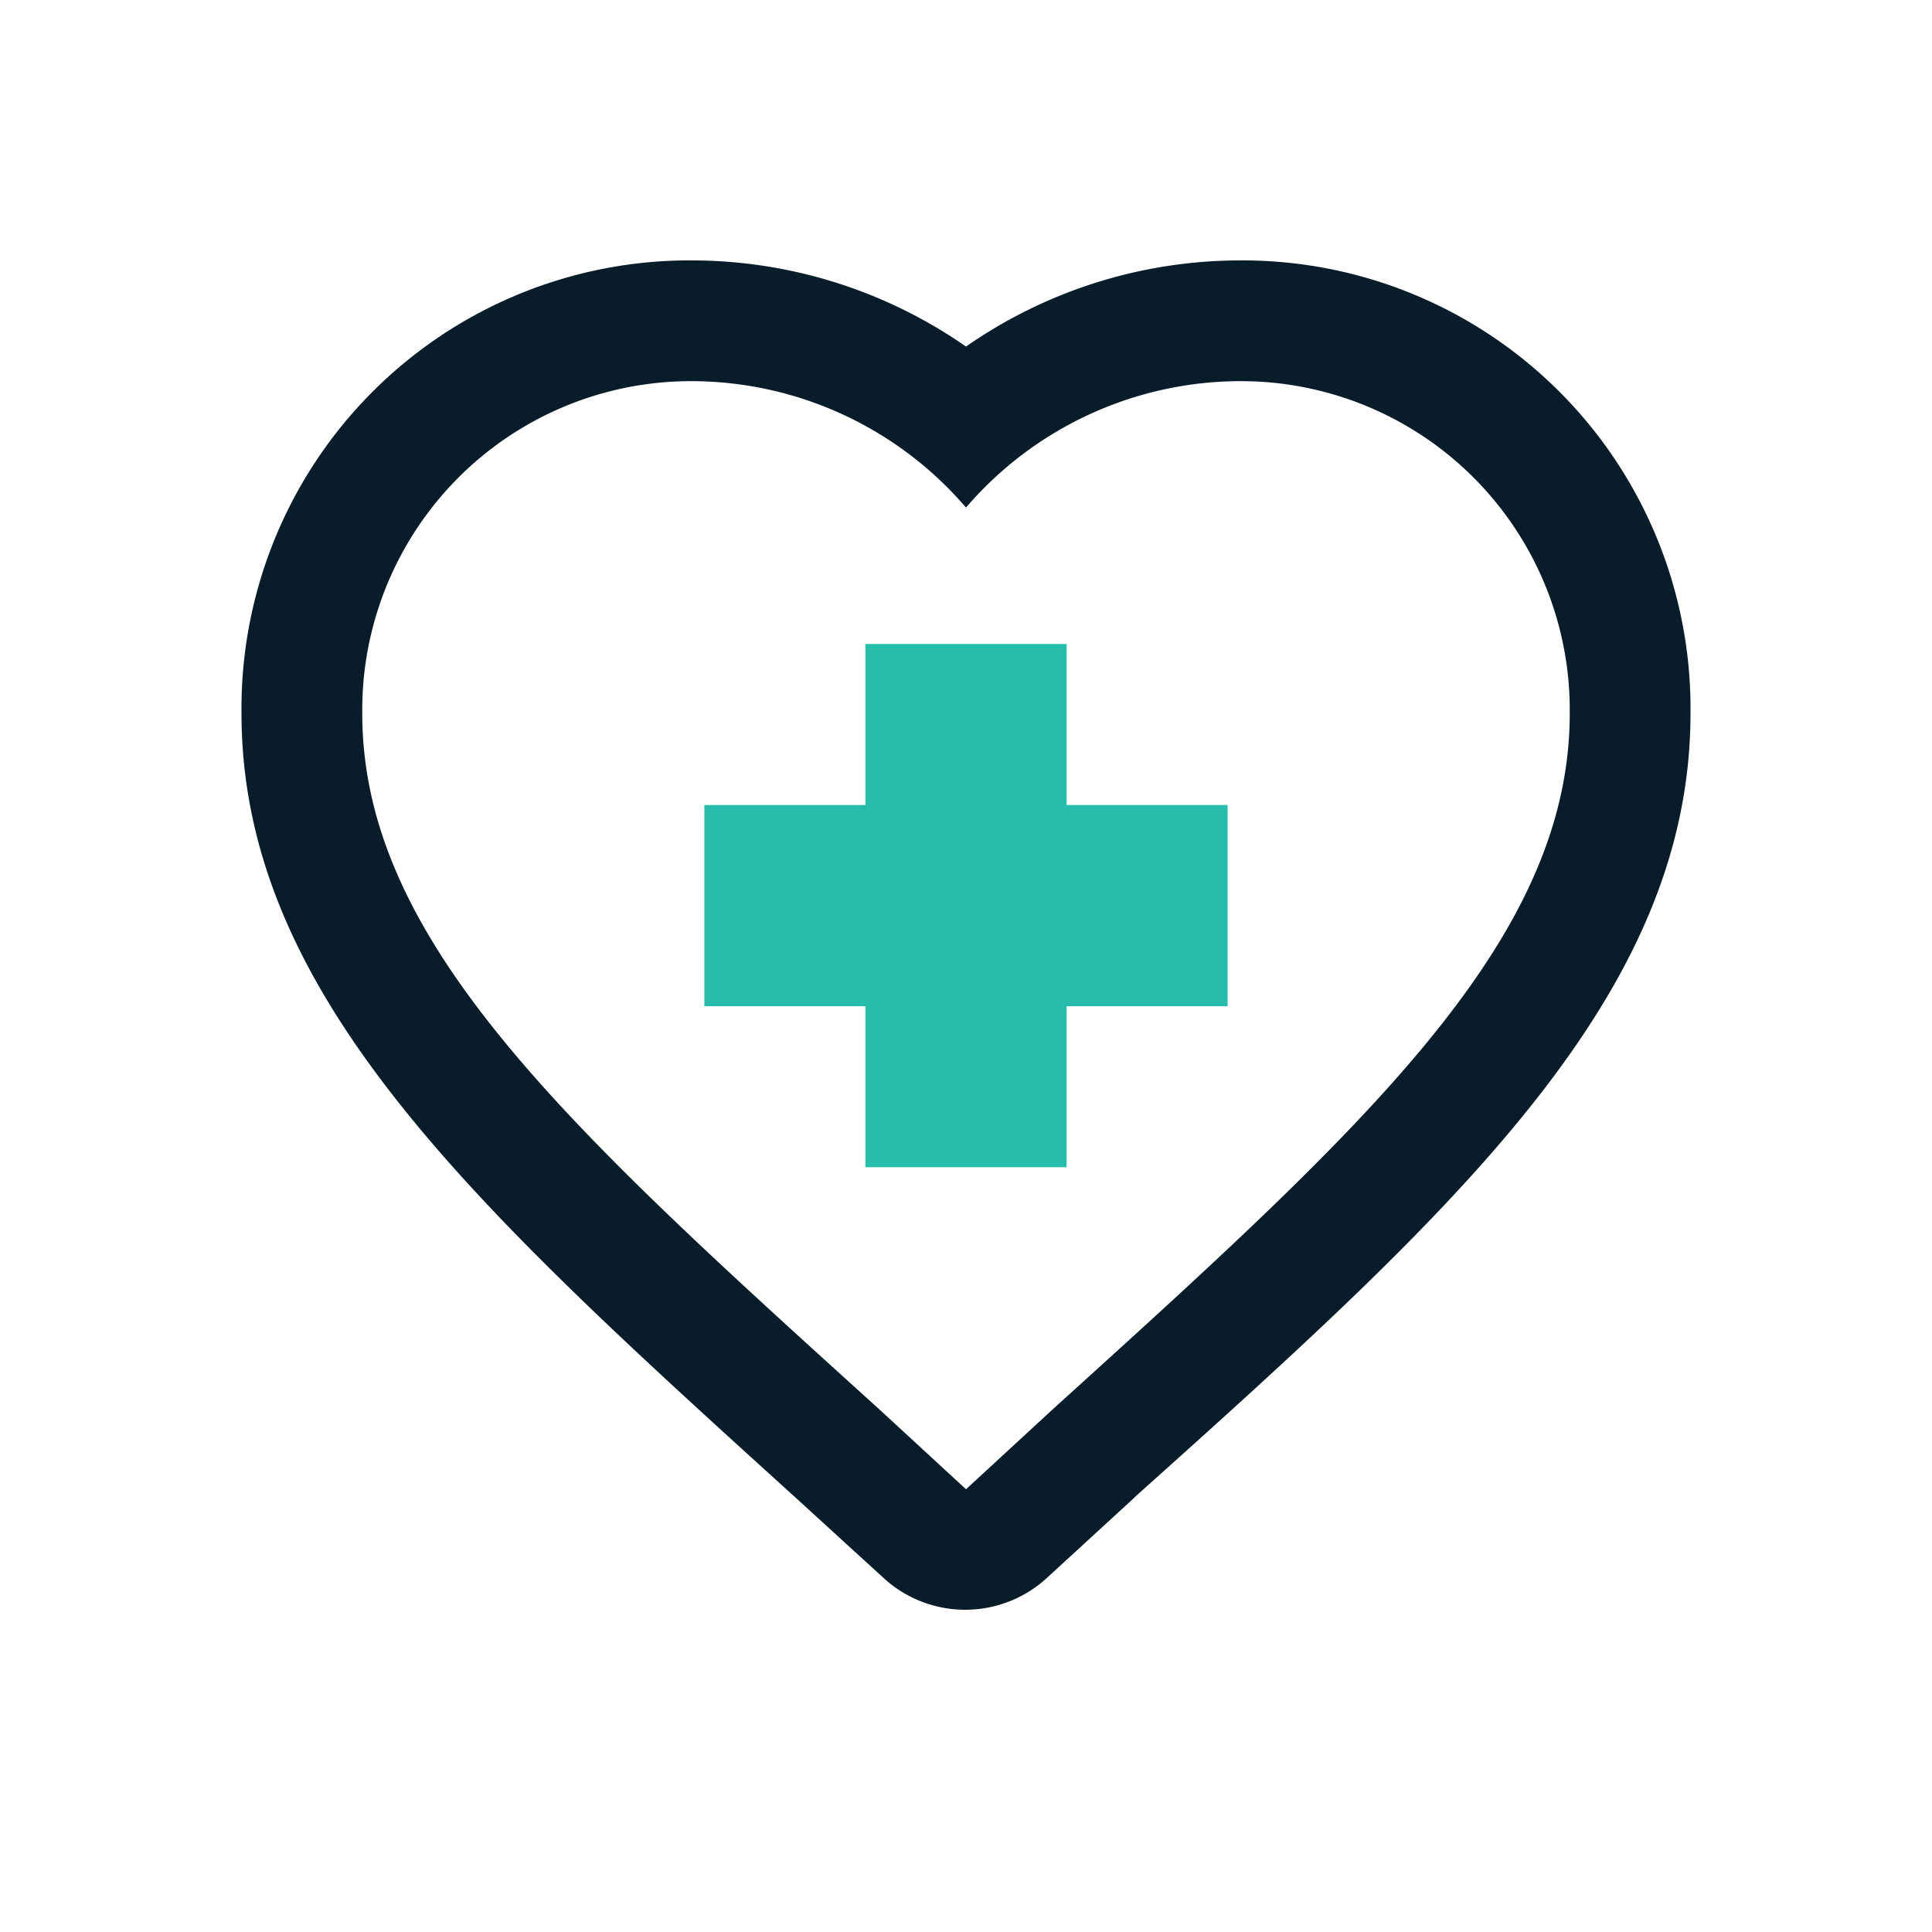 <?xml version="1.0" encoding="UTF-8"?> <svg xmlns="http://www.w3.org/2000/svg" width="48" height="48" viewBox="0 0 48 48"><path d="M30.75,6.47A11.93,11.93,0,0,0,24,8.61a11.93,11.93,0,0,0-6.75-2.14A11.13,11.13,0,0,0,6,17.72c0,7,5.78,12.25,13.79,19.51l2.19,2a3,3,0,0,0,4,0l2.18-2,.06-.06C36.23,30,42,24.71,42,17.72A11.13,11.13,0,0,0,30.75,6.47ZM26.17,35,24,37l-2.17-2C14.1,28,9,23.39,9,17.72a8.17,8.17,0,0,1,8.25-8.25A9,9,0,0,1,24,12.61a9,9,0,0,1,6.75-3.14A8.17,8.17,0,0,1,39,17.72C39,23.39,33.9,28,26.17,35Z" fill="#091c2a"></path><path d="M26.5,20h4v5h-4v4h-5V25h-4V20h4V16h5Z" fill="#26bdad"></path></svg> 
